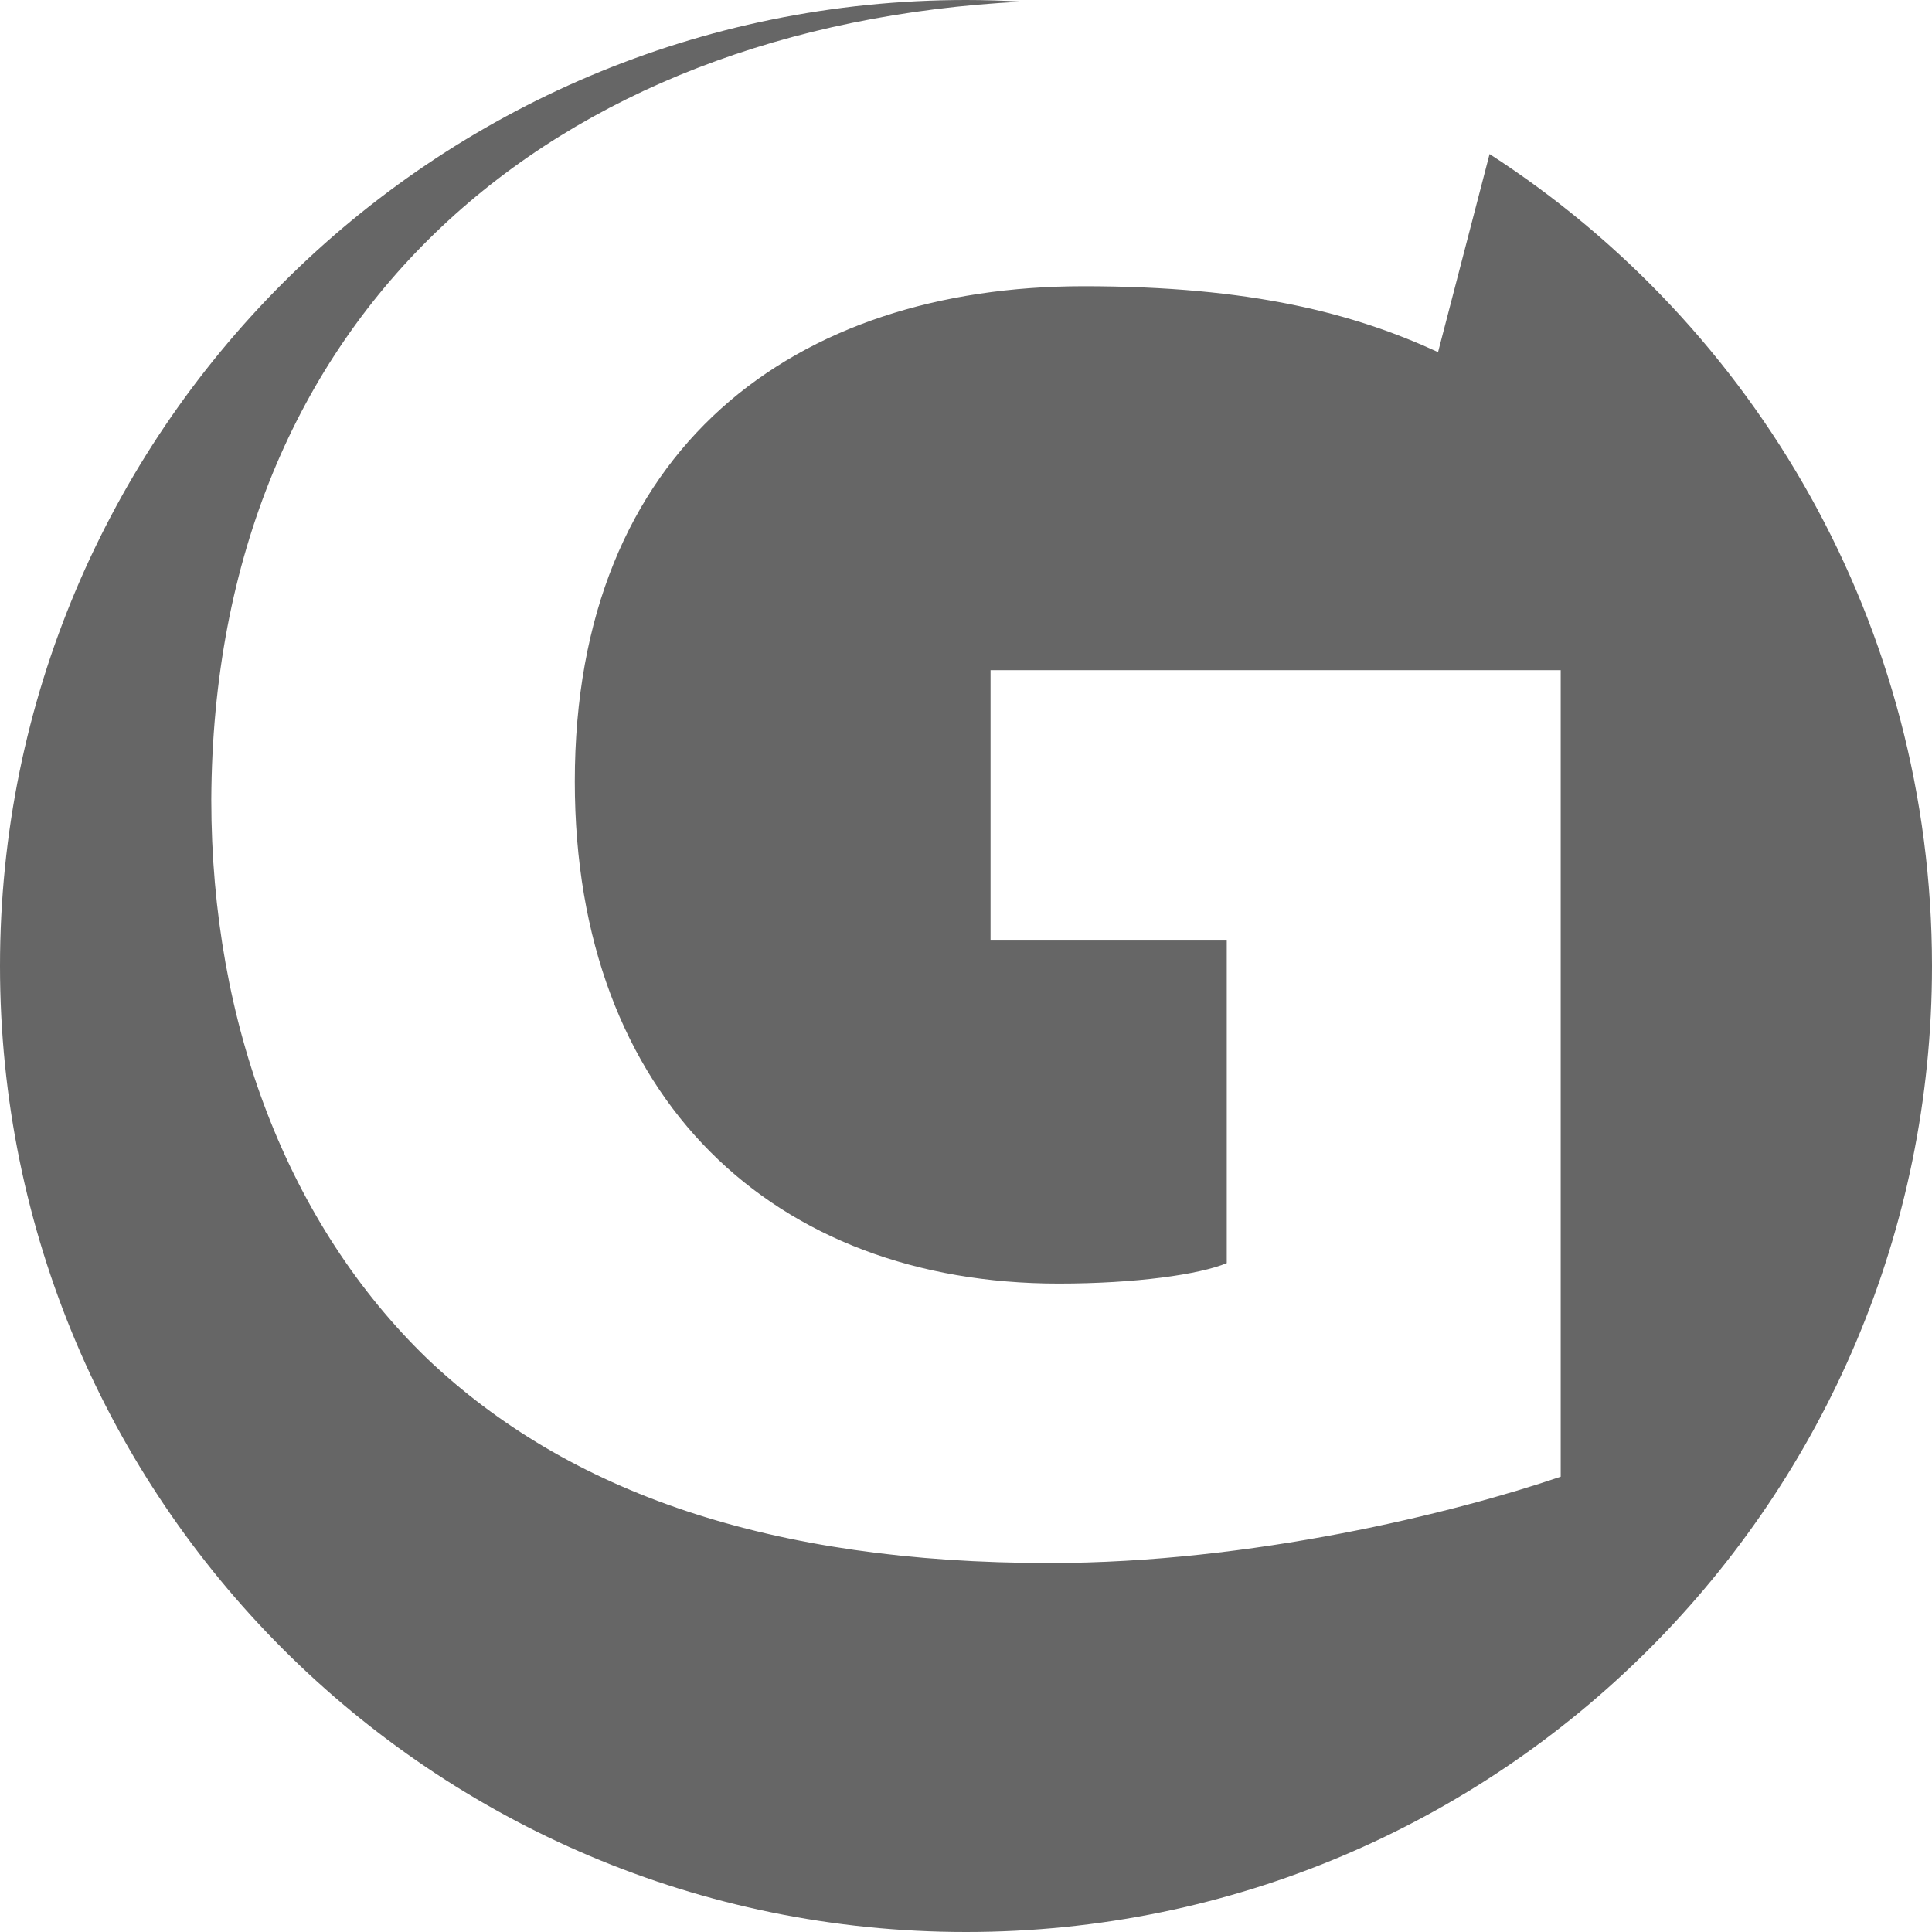 <?xml version="1.0" encoding="utf-8"?>
<!-- Generator: Adobe Illustrator 23.0.3, SVG Export Plug-In . SVG Version: 6.00 Build 0)  -->
<svg version="1.1" id="gds-layer1" xmlns="http://www.w3.org/2000/svg" xmlns:xlink="http://www.w3.org/1999/xlink" x="0px" y="0px"
	 width="600px" height="600px" viewBox="0 0 600 600" style="enable-background:new 0 0 600 600;" xml:space="preserve">
<style type="text/css">
	.st0{fill:#666666;}
</style>
<path class="st0" d="M600,300c0,165.69-134.31,300-299.99,300S0,465.69,0,300S134.32,0,300.01,0c5.82,0,11.59,0.18,17.33,0.51
	c-145.7,7.4-251.05,96.6-251.72,247.84c0,69.85,23.98,131.94,67.02,173.56c43.74,41.63,106.54,63.5,193.3,63.5
	c62.79,0,125.59-15.52,158.75-26.81V208.13H307.62v83.96h73.36v100.19c-8.47,3.53-28.22,6.35-52.21,6.35
	c-88.17,0-150.26-57.15-150.26-155.93c0-103.71,68.44-153.81,158.02-153.81c52.21,0,83.96,8.47,110.07,20.46l16-61.51
	C545.27,101.27,600,194.24,600,300z"/>
</svg>
